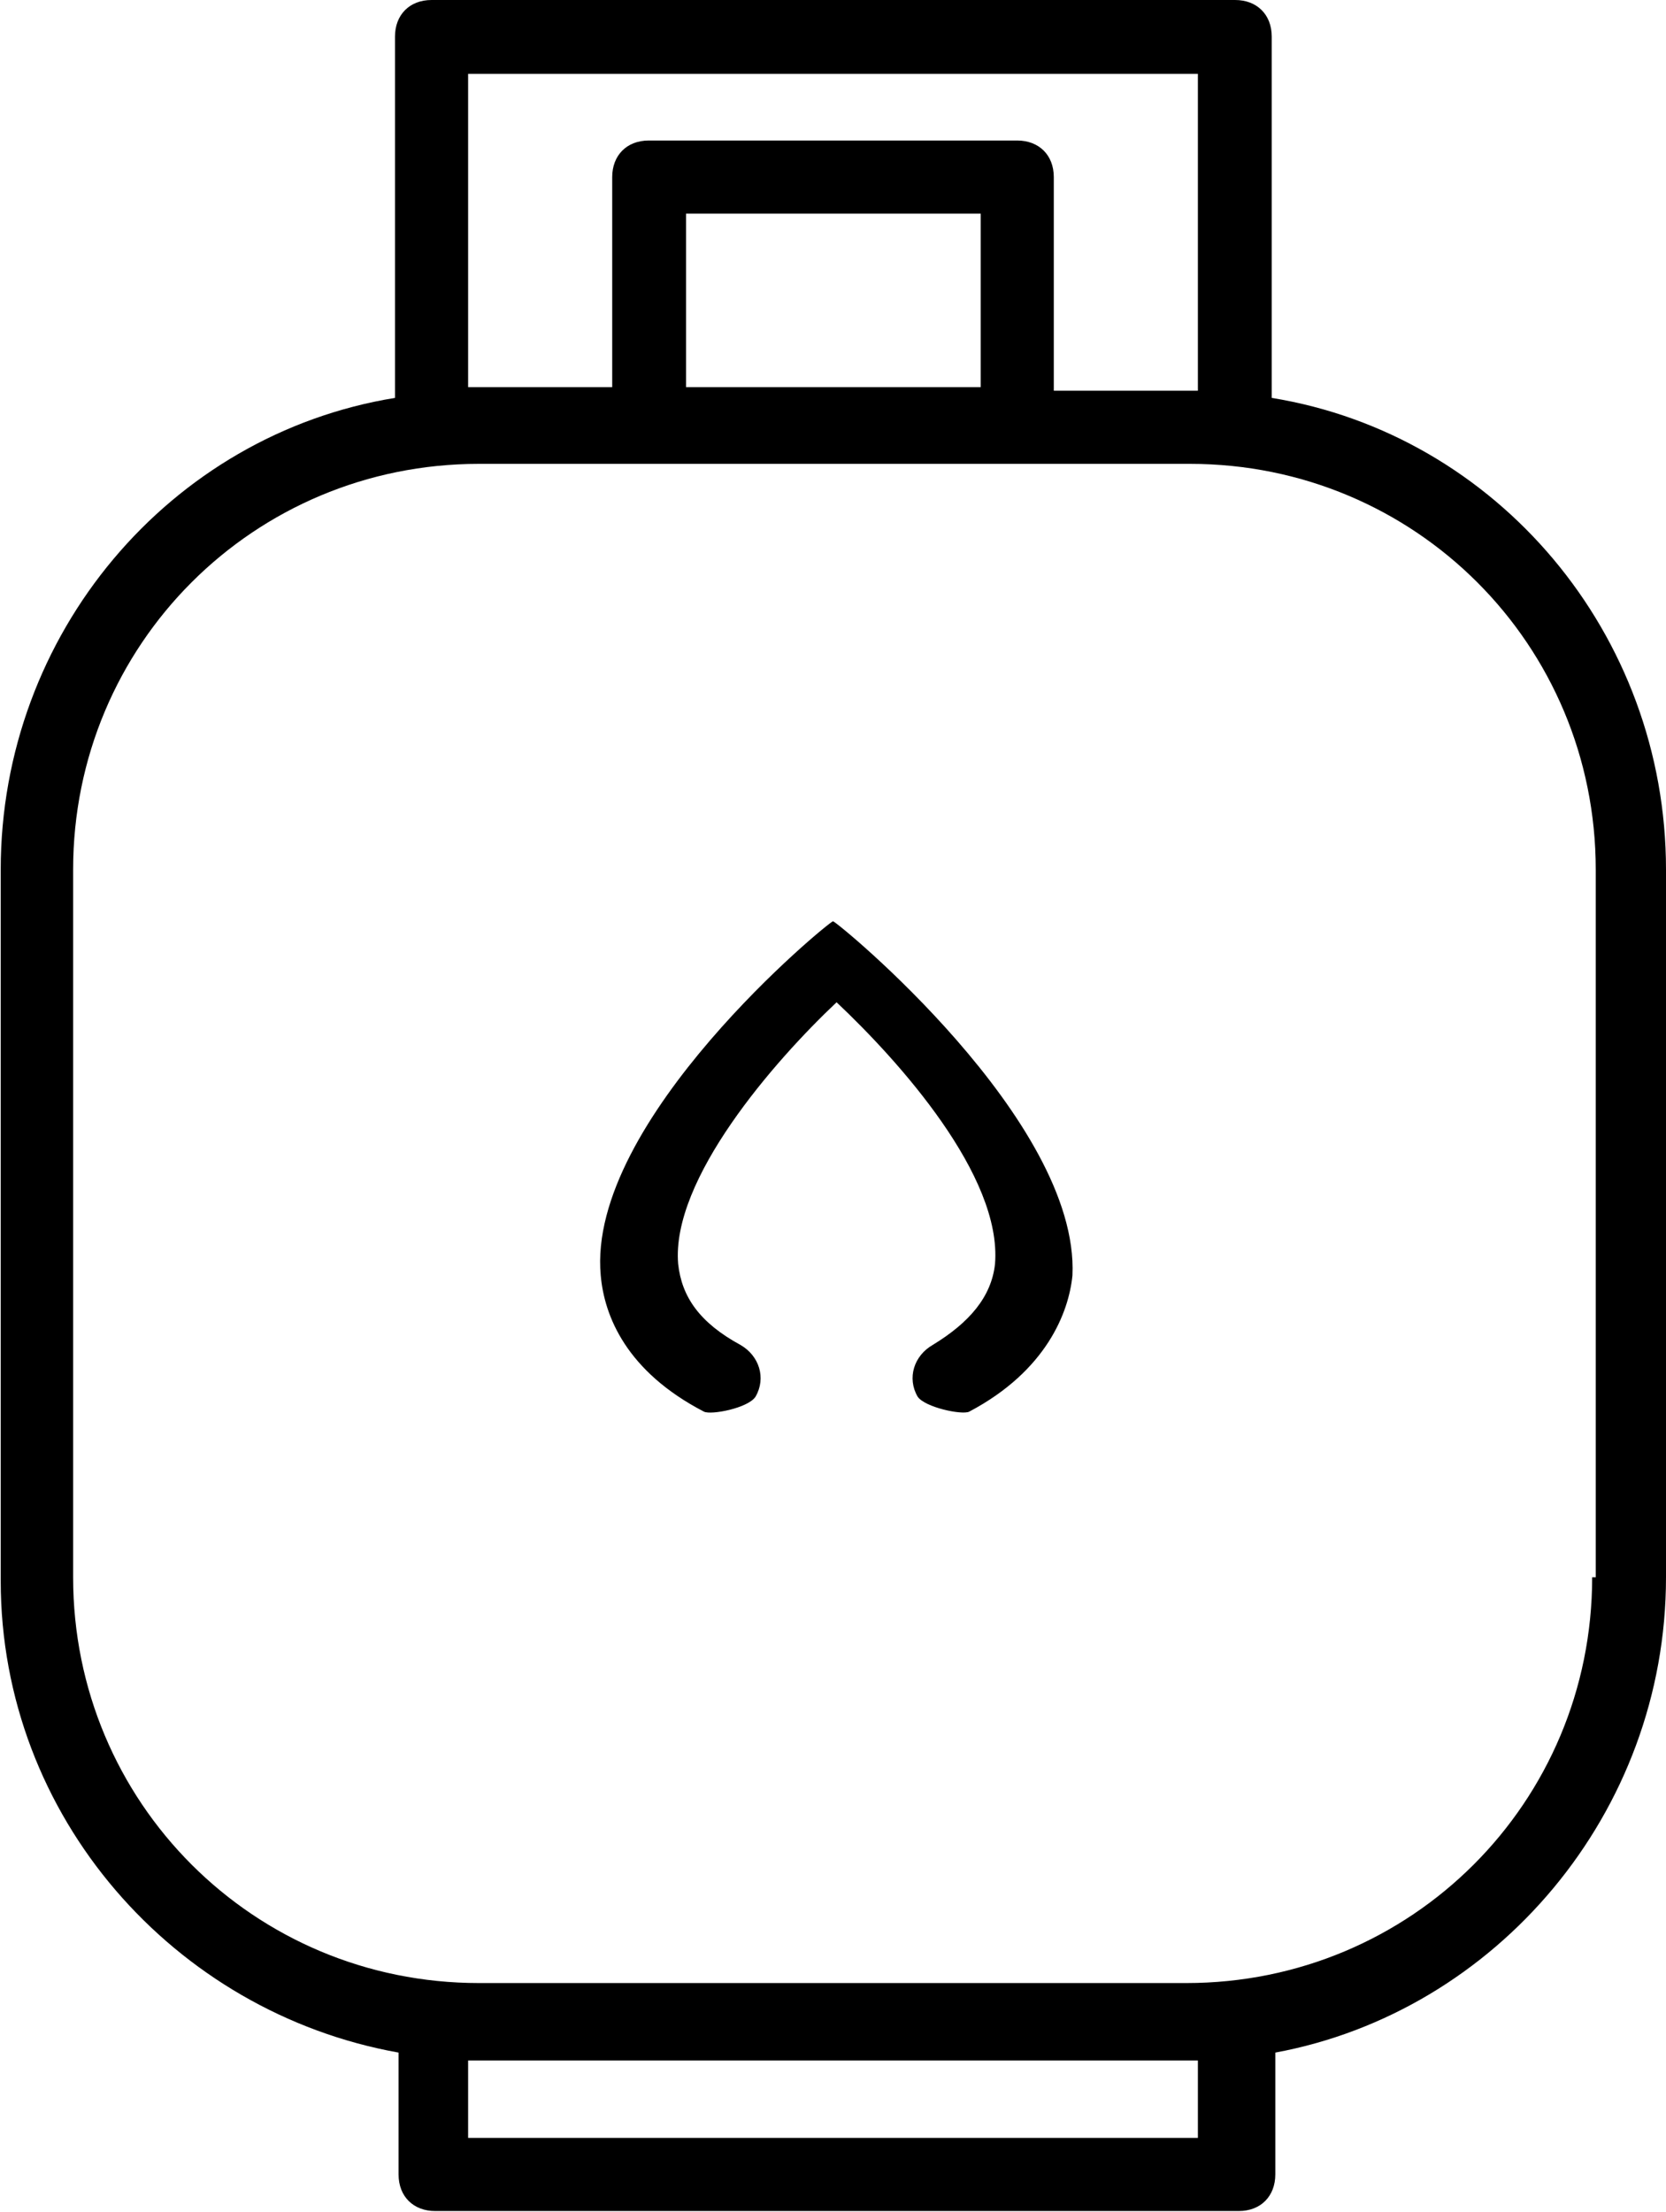 <?xml version="1.0" encoding="UTF-8"?>
<svg id="Layer_2" data-name="Layer 2" xmlns="http://www.w3.org/2000/svg" viewBox="0 0 23.24 30.85">
  <g id="Layer_1-2" data-name="Layer 1">
    <g>
      <path d="M17.74,5.55V.51c0-.31-.21-.51-.51-.51H6.02c-.31,0-.51.21-.51.51v5.04c-3.14.51-5.5,3.29-5.5,6.58v9.92c0,3.29,2.42,6.02,5.55,6.58v1.7c0,.31.21.51.51.51h11.21c.31,0,.51-.21.51-.51v-1.7c3.08-.57,5.45-3.34,5.45-6.63v-9.87c0-3.29-2.36-6.07-5.5-6.58ZM6.53,1.03h10.18v4.42h-2.01v-2.98c0-.31-.21-.51-.51-.51h-5.14c-.31,0-.51.21-.51.51v2.93h-2.01V1.03ZM13.68,2.98v2.42h-4.11v-2.42h4.11ZM16.71,29.82H6.53v-1.08h10.18v1.08ZM22.21,22c0,3.14-2.52,5.66-5.66,5.66H6.68c-3.14,0-5.66-2.52-5.66-5.66v-9.87c0-3.14,2.52-5.66,5.66-5.66h9.92c3.14,0,5.66,2.52,5.66,5.66v9.87h-.05Z"/>
      <path d="M11.62,12.85c-.05,0-3.44,2.78-3.24,4.94.05.57.36,1.34,1.44,1.9.1.05.62-.05.72-.21.15-.26.05-.57-.21-.72-.57-.31-.82-.67-.87-1.13-.1-1.18,1.34-2.83,2.21-3.65.87.82,2.31,2.42,2.21,3.65-.05.46-.36.82-.87,1.13-.26.15-.36.46-.21.72.1.15.62.26.72.21,1.08-.57,1.39-1.39,1.44-1.9.1-2.16-3.29-4.94-3.34-4.94Z"/>
    </g>
  </g>
</svg>